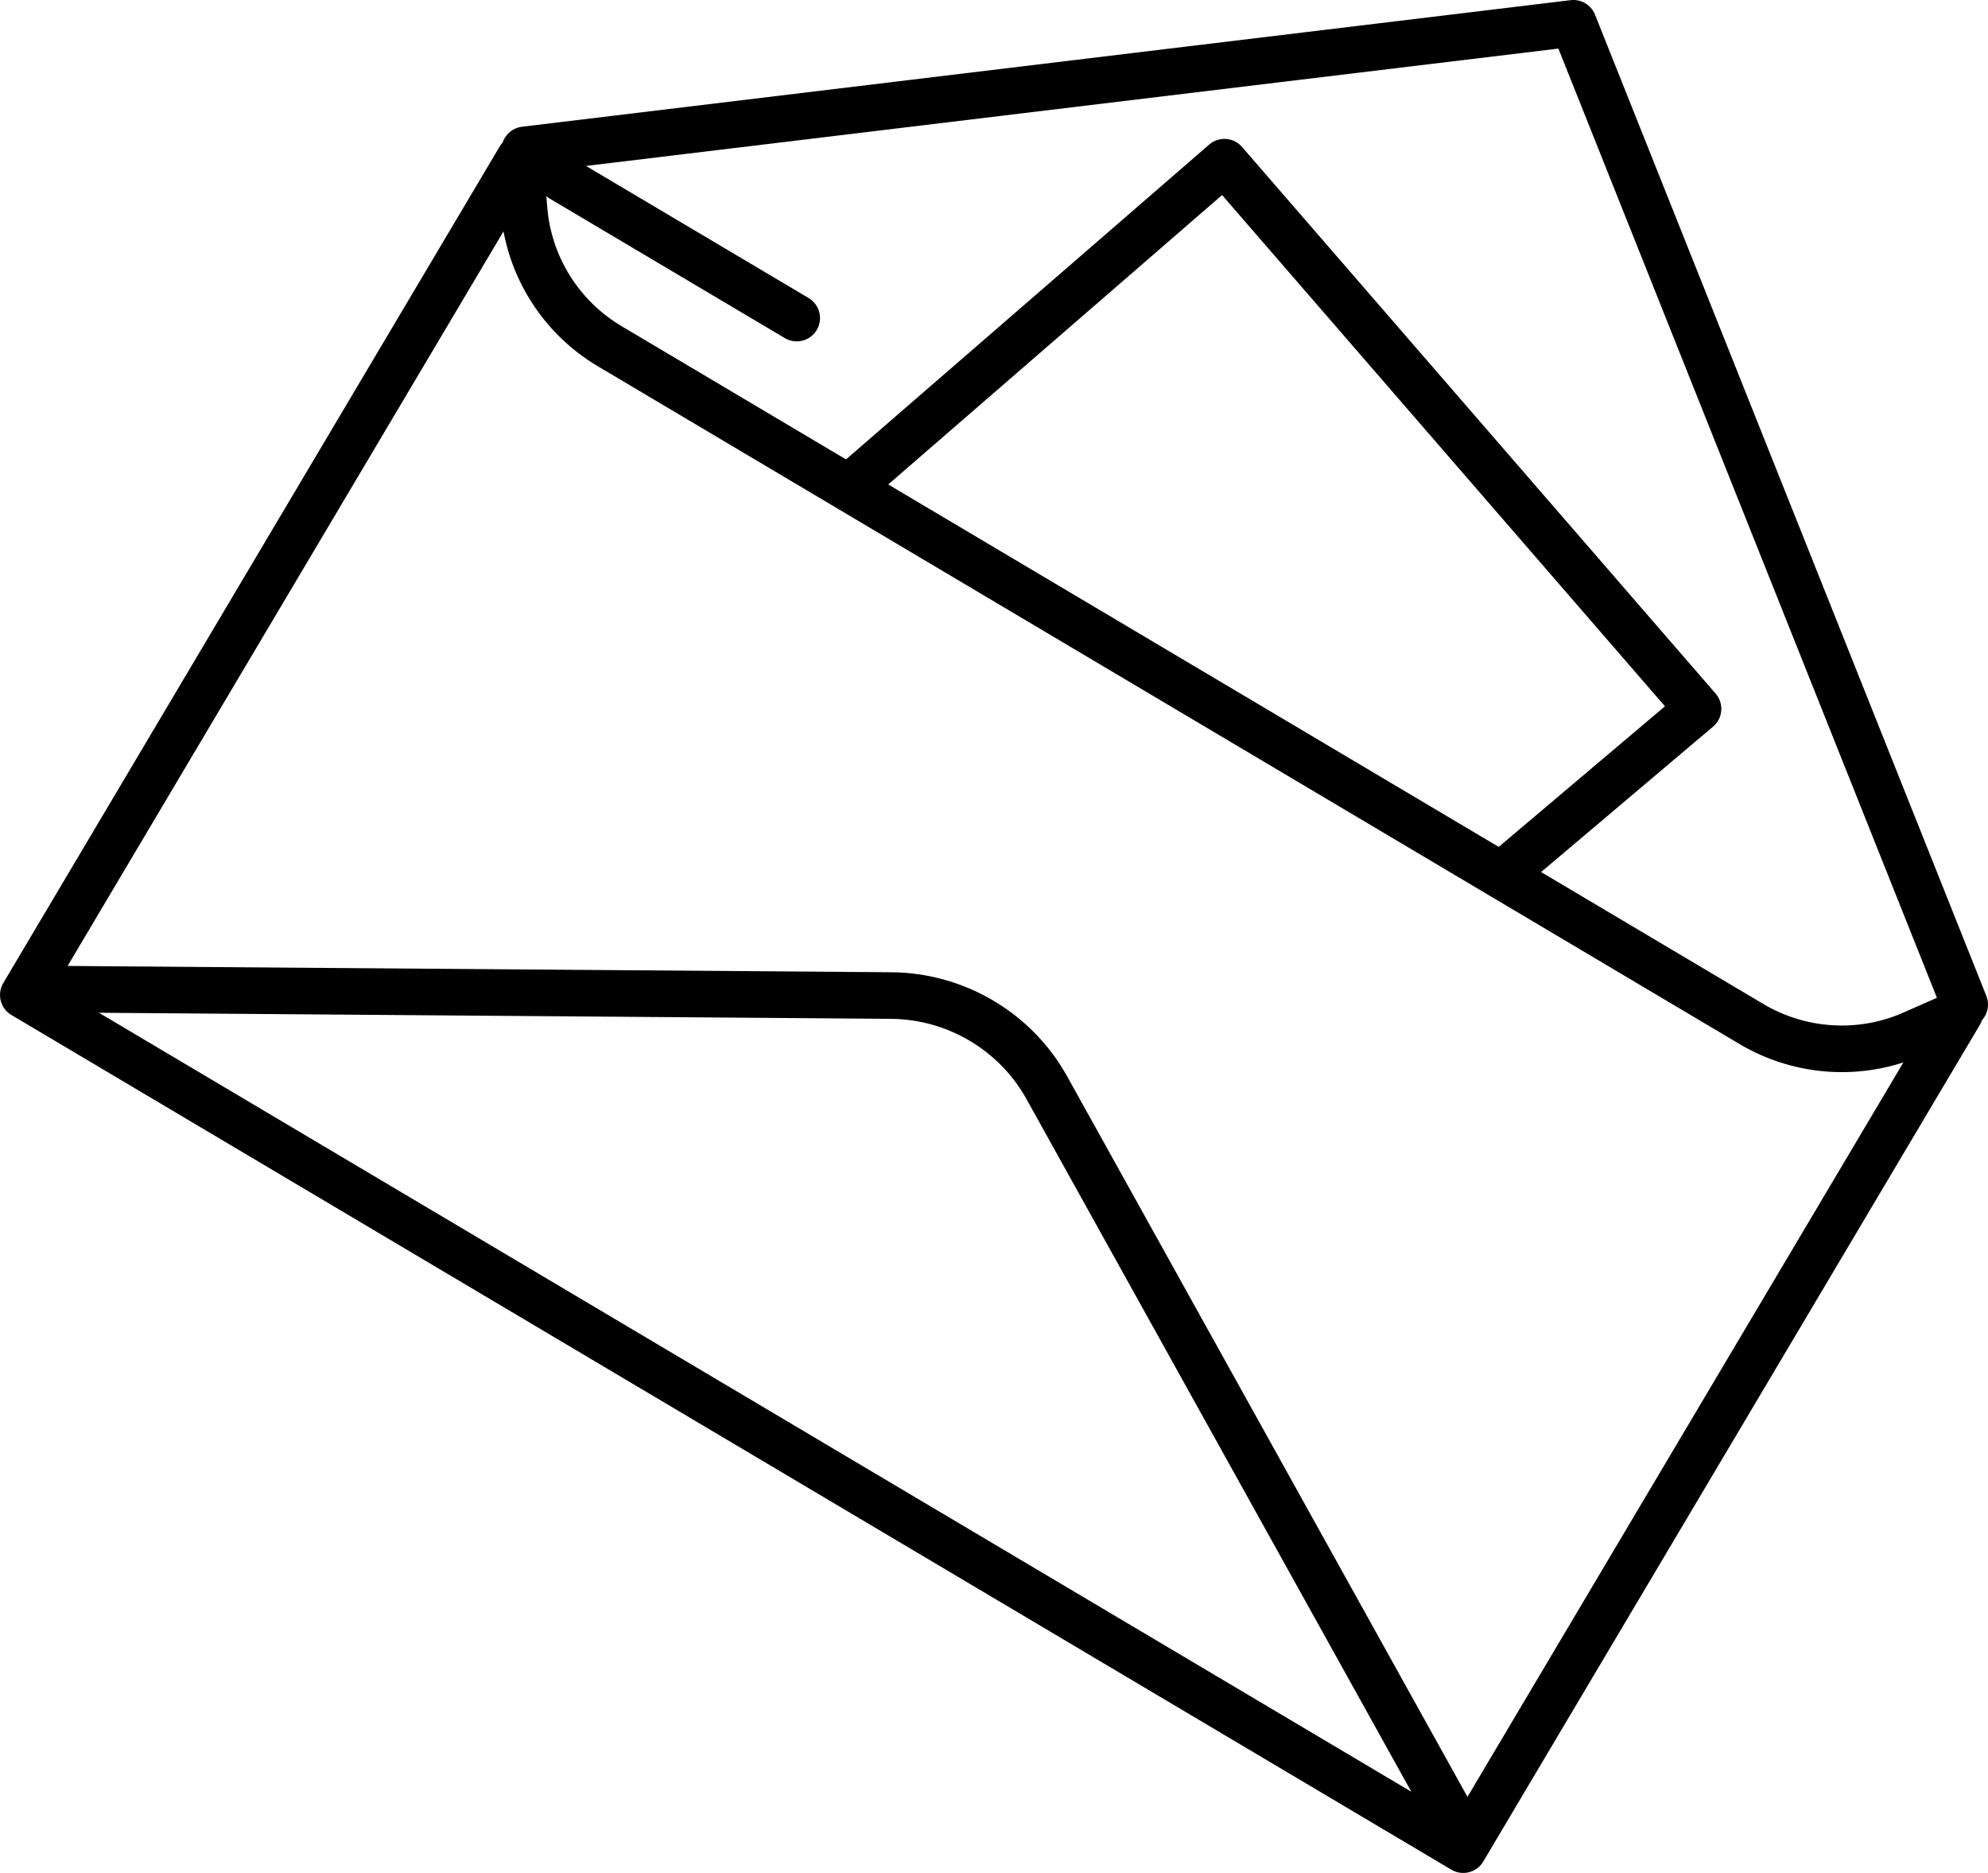 <?xml version="1.0" encoding="utf-8"?>
<!-- Generator: Adobe Illustrator 13.0.0, SVG Export Plug-In . SVG Version: 6.00 Build 14948)  -->
<!DOCTYPE svg PUBLIC "-//W3C//DTD SVG 1.1//EN" "http://www.w3.org/Graphics/SVG/1.1/DTD/svg11.dtd">
<svg version="1.1" id="Layer_1" xmlns="http://www.w3.org/2000/svg" xmlns:xlink="http://www.w3.org/1999/xlink" x="0px" y="0px"
	 width="128px" height="120.572px" viewBox="0 0 128 120.572" enable-background="new 0 0 128 120.572" xml:space="preserve">
<g>
	<path fill="none" stroke="#000000" stroke-width="3" stroke-linecap="round" stroke-linejoin="round" d="M123.145,66.563
		c-3.34,1.472-7.208,1.231-10.355-0.628L39.252,22.285c-3.146-1.866-5.205-5.152-5.508-8.786l-0.284-3.297L1.5,64.051l92.712,55.021
		l31.963-53.843L123.145,66.563z"/>
	<polyline fill="none" stroke="#000000" stroke-width="3" stroke-linecap="round" stroke-linejoin="round" points="55.35,30.798 
		78.836,10.441 109.329,45.633 97.366,55.748 	"/>
	<path fill="none" stroke="#000000" stroke-width="3" stroke-linecap="round" stroke-linejoin="round" d="M3.516,63.677
		l53.878,0.413c4.152,0.034,7.998,2.31,10.009,5.937l26.174,47.102"/>
	<polyline fill="none" stroke="#000000" stroke-width="3" stroke-linecap="round" stroke-linejoin="round" points="33.789,9.648 
		101.305,1.5 101.305,1.5 126.5,64.669 	"/>
	
		<line fill="none" stroke="#000000" stroke-width="3" stroke-linecap="round" stroke-linejoin="round" x1="36.161" y1="11.496" x2="51.298" y2="20.476"/>
</g>
</svg>
